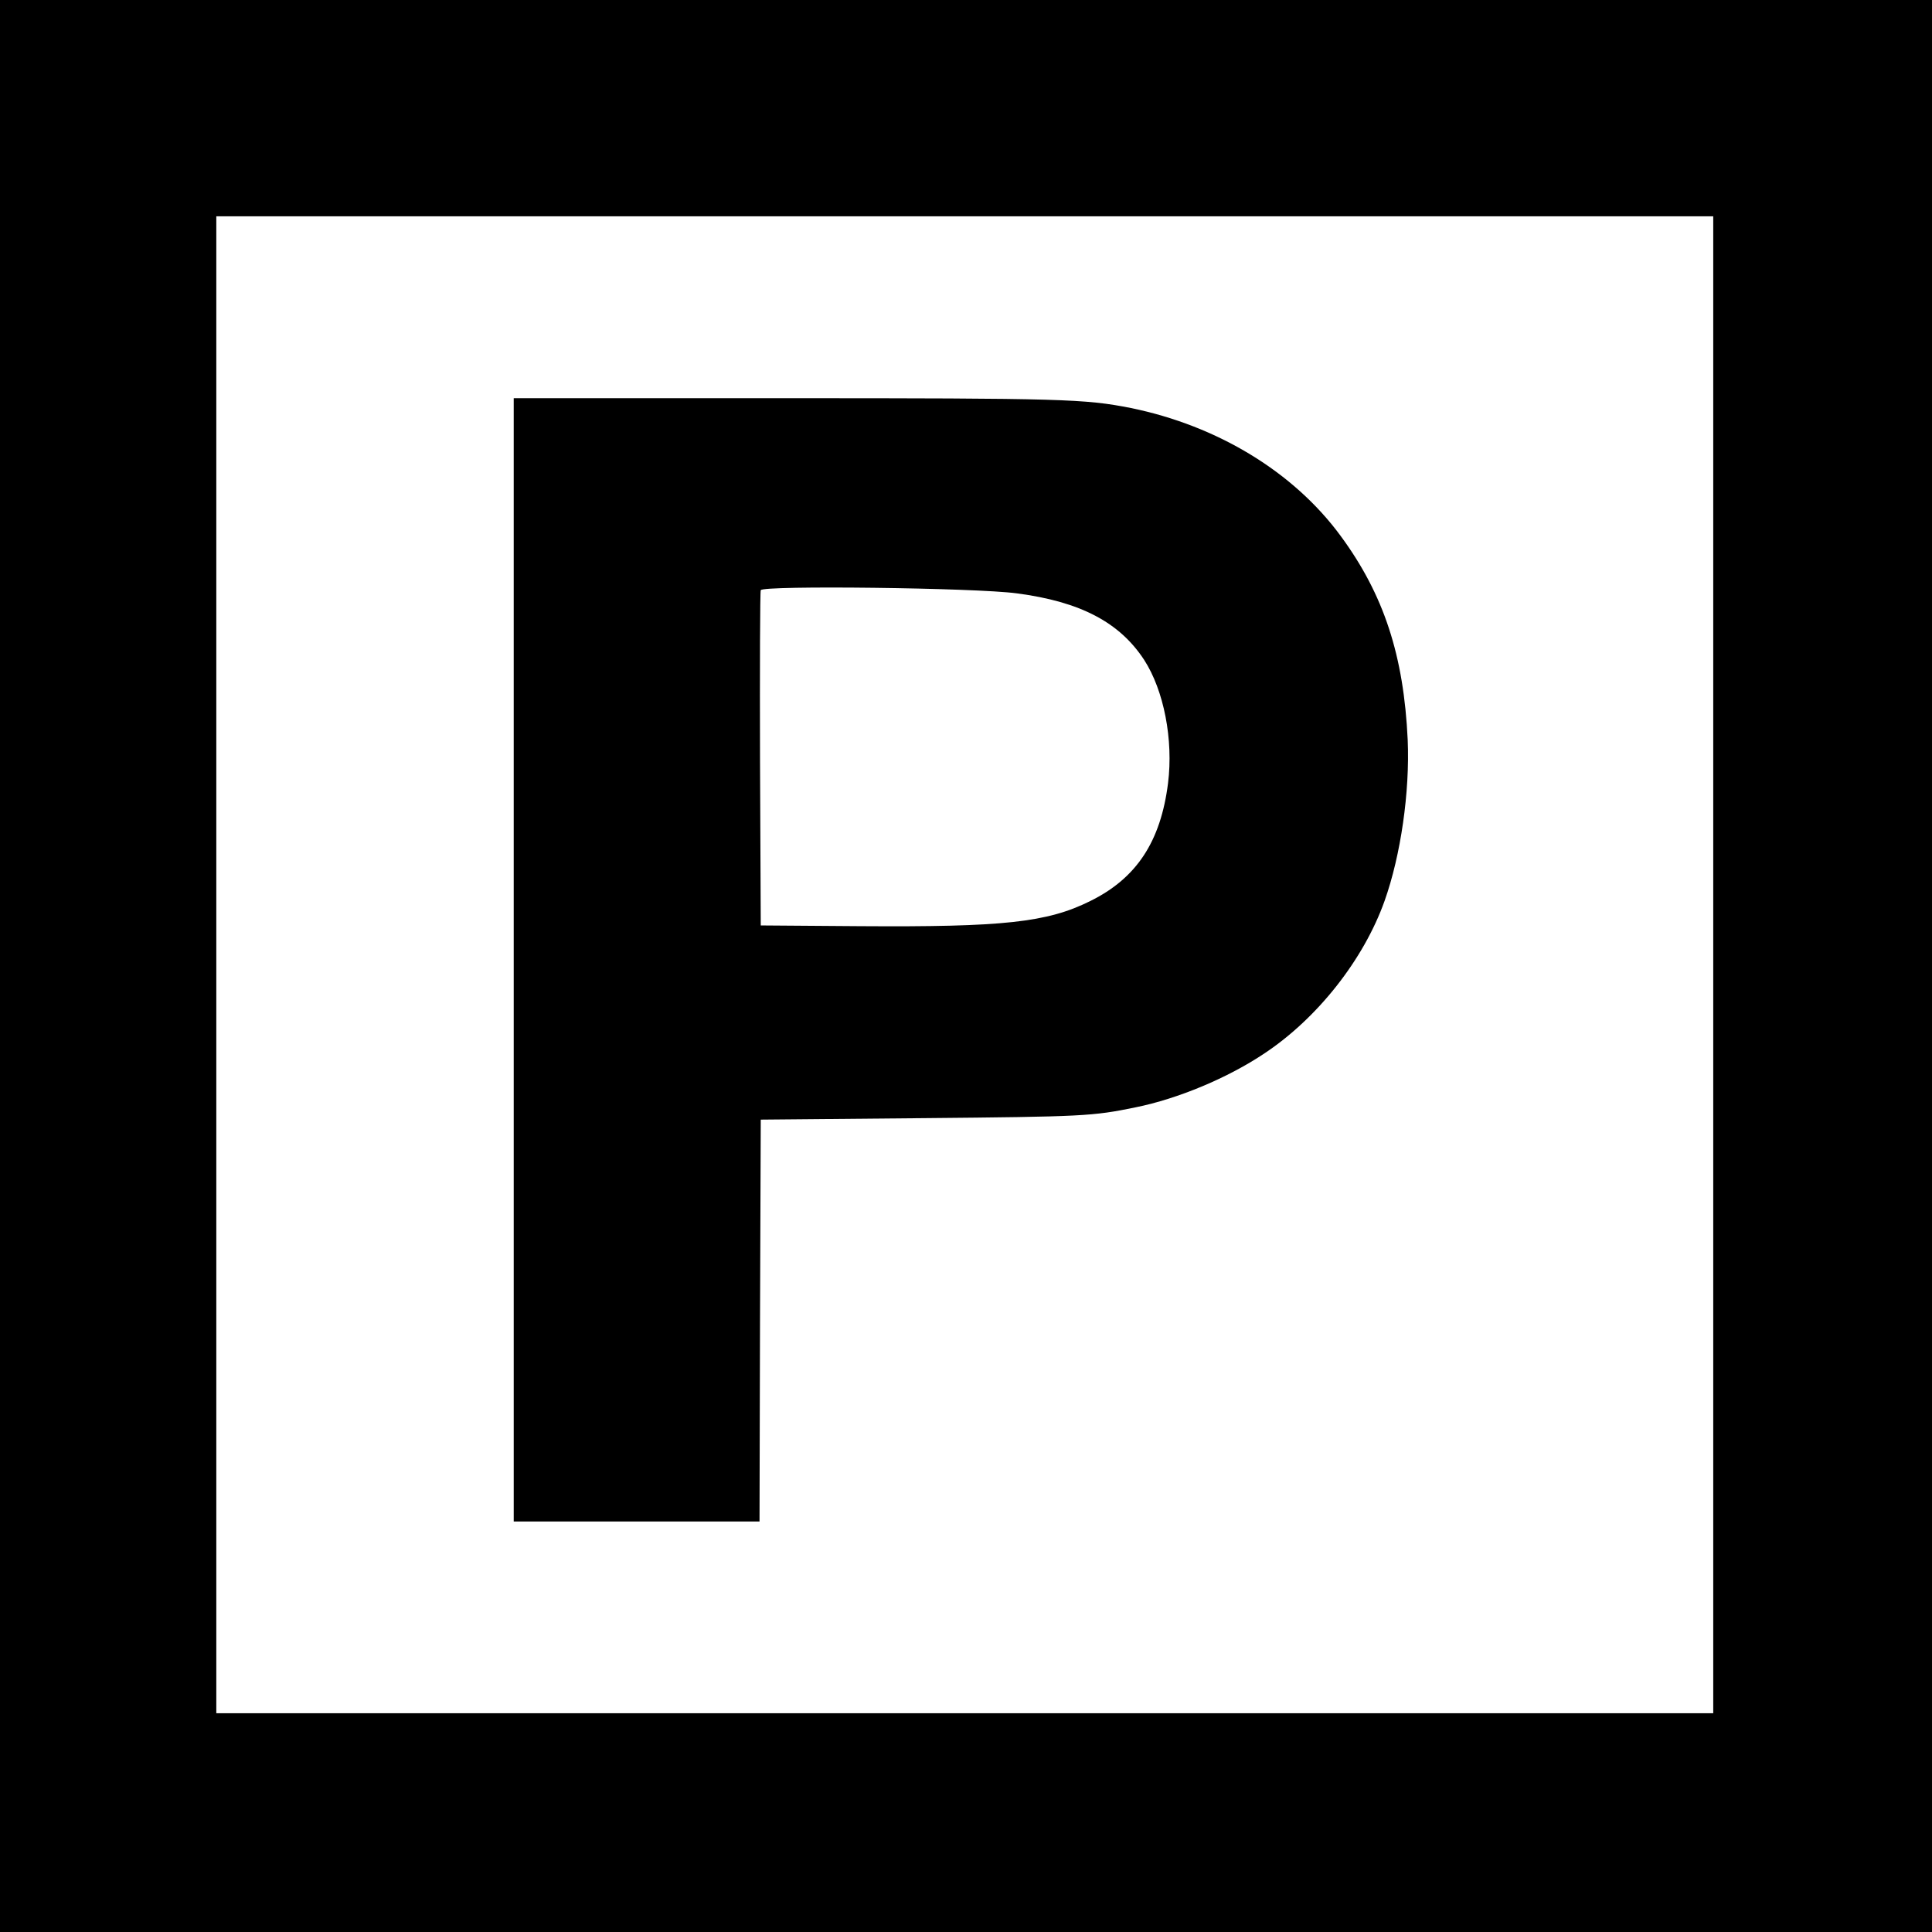 <?xml version="1.0" standalone="no"?>
<!DOCTYPE svg PUBLIC "-//W3C//DTD SVG 20010904//EN"
 "http://www.w3.org/TR/2001/REC-SVG-20010904/DTD/svg10.dtd">
<svg version="1.0" xmlns="http://www.w3.org/2000/svg"
 width="786pt" height="786pt" viewBox="0 0 786 786"
 preserveAspectRatio="xMidYMid meet">
<g transform="translate(0,786) scale(0.1,-0.1)"
fill="#000000" stroke="none">
<path d="M0 3930 l0 -3930 3930 0 3930 0 0 3930 0 3930 -3930 0 -3930 0 0
-3930z m6970 5 l0 -3045 -3045 0 -3045 0 0 3045 0 3045 3045 0 3045 0 0 -3045z"/>
<path d="M2090 3955 l0 -2285 500 0 500 0 2 818 3 817 660 6 c653 6 690 8 865
44 173 35 376 120 525 220 215 143 403 381 488 620 66 186 103 443 94 655 -16
343 -97 591 -273 830 -191 260 -501 448 -853 520 -187 37 -277 40 -1407 40
l-1104 0 0 -2285z m2047 1491 c259 -34 418 -118 518 -271 80 -124 119 -324 97
-501 -30 -238 -128 -387 -317 -480 -175 -87 -354 -106 -935 -102 l-405 3 -3
675 c-1 371 0 681 3 689 8 20 872 10 1042 -13z"/>
</g>
</svg>
